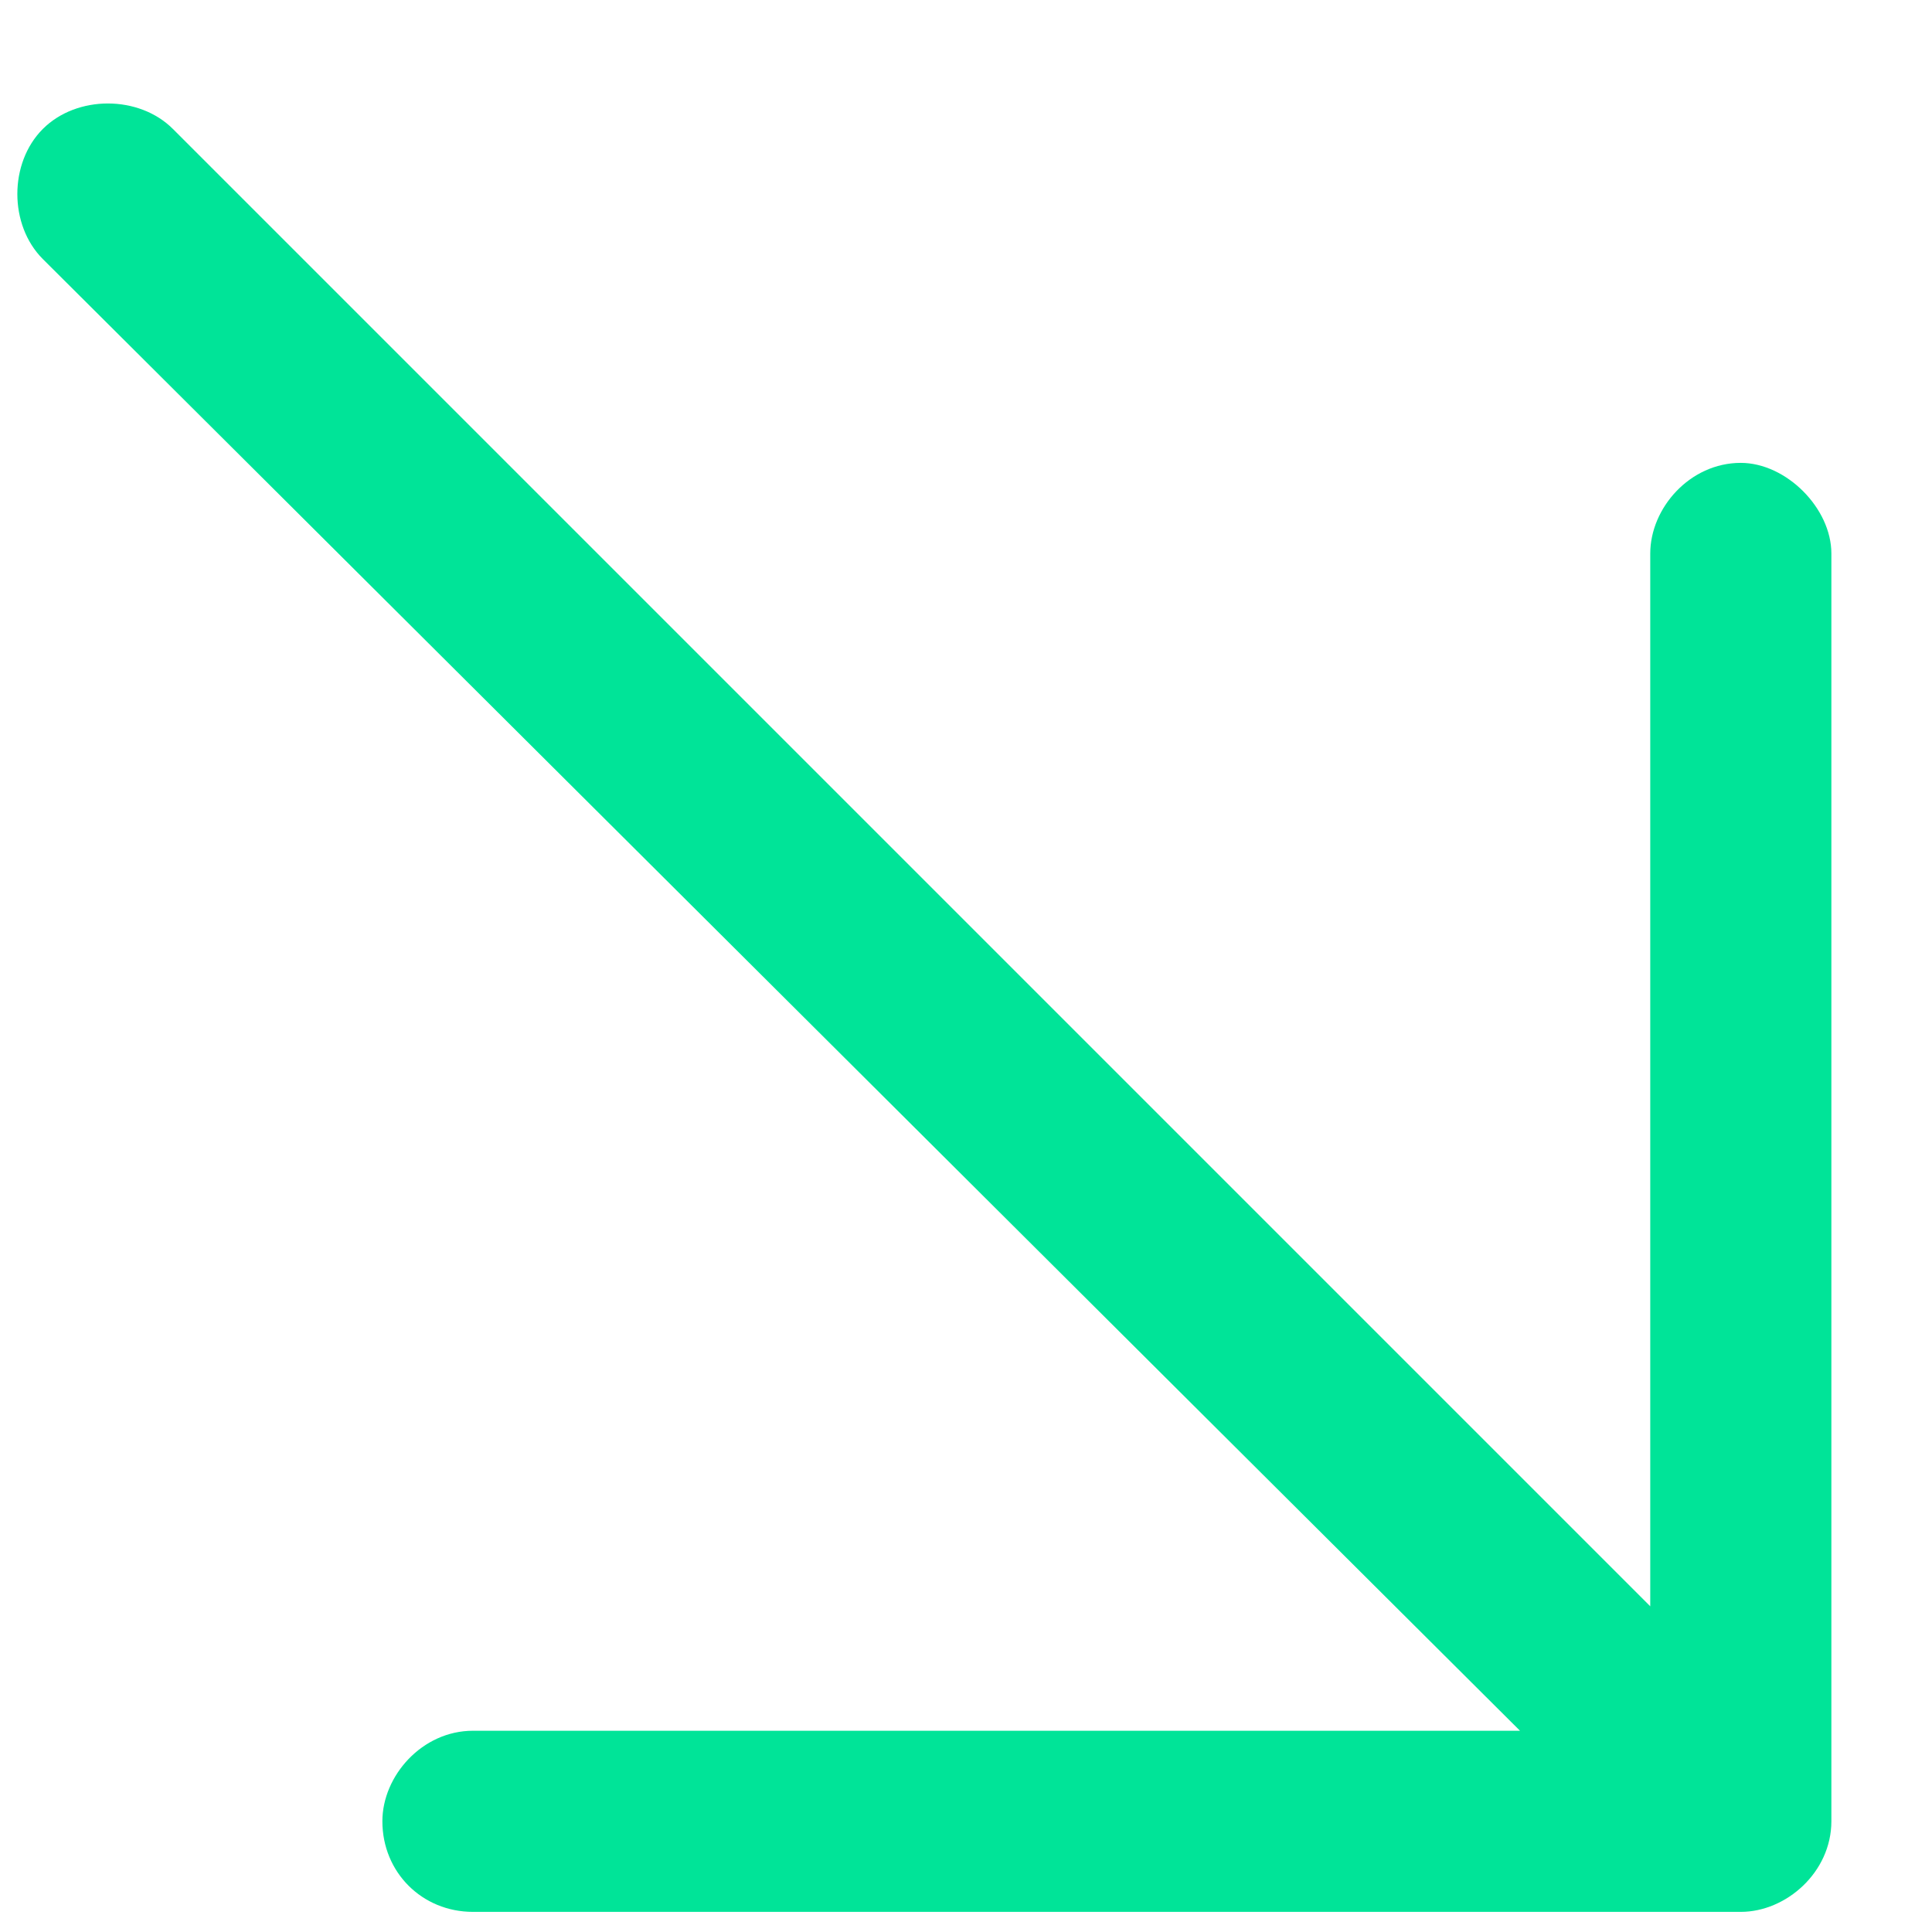 <svg xmlns="http://www.w3.org/2000/svg" width="12" height="12" viewBox="0 0 12 12" fill="none"><path d="M10.812 11.875H2.938C2.621 11.875 2.375 11.629 2.375 11.312C2.375 11.031 2.621 10.75 2.938 10.75H9.441L0.266 1.609C0.055 1.398 0.055 1.012 0.266 0.801C0.477 0.59 0.863 0.59 1.074 0.801L10.25 9.977V3.438C10.25 3.156 10.496 2.875 10.812 2.875C11.094 2.875 11.375 3.156 11.375 3.438V11.312C11.375 11.629 11.094 11.875 10.812 11.875Z" fill="#00E498"></path></svg>
